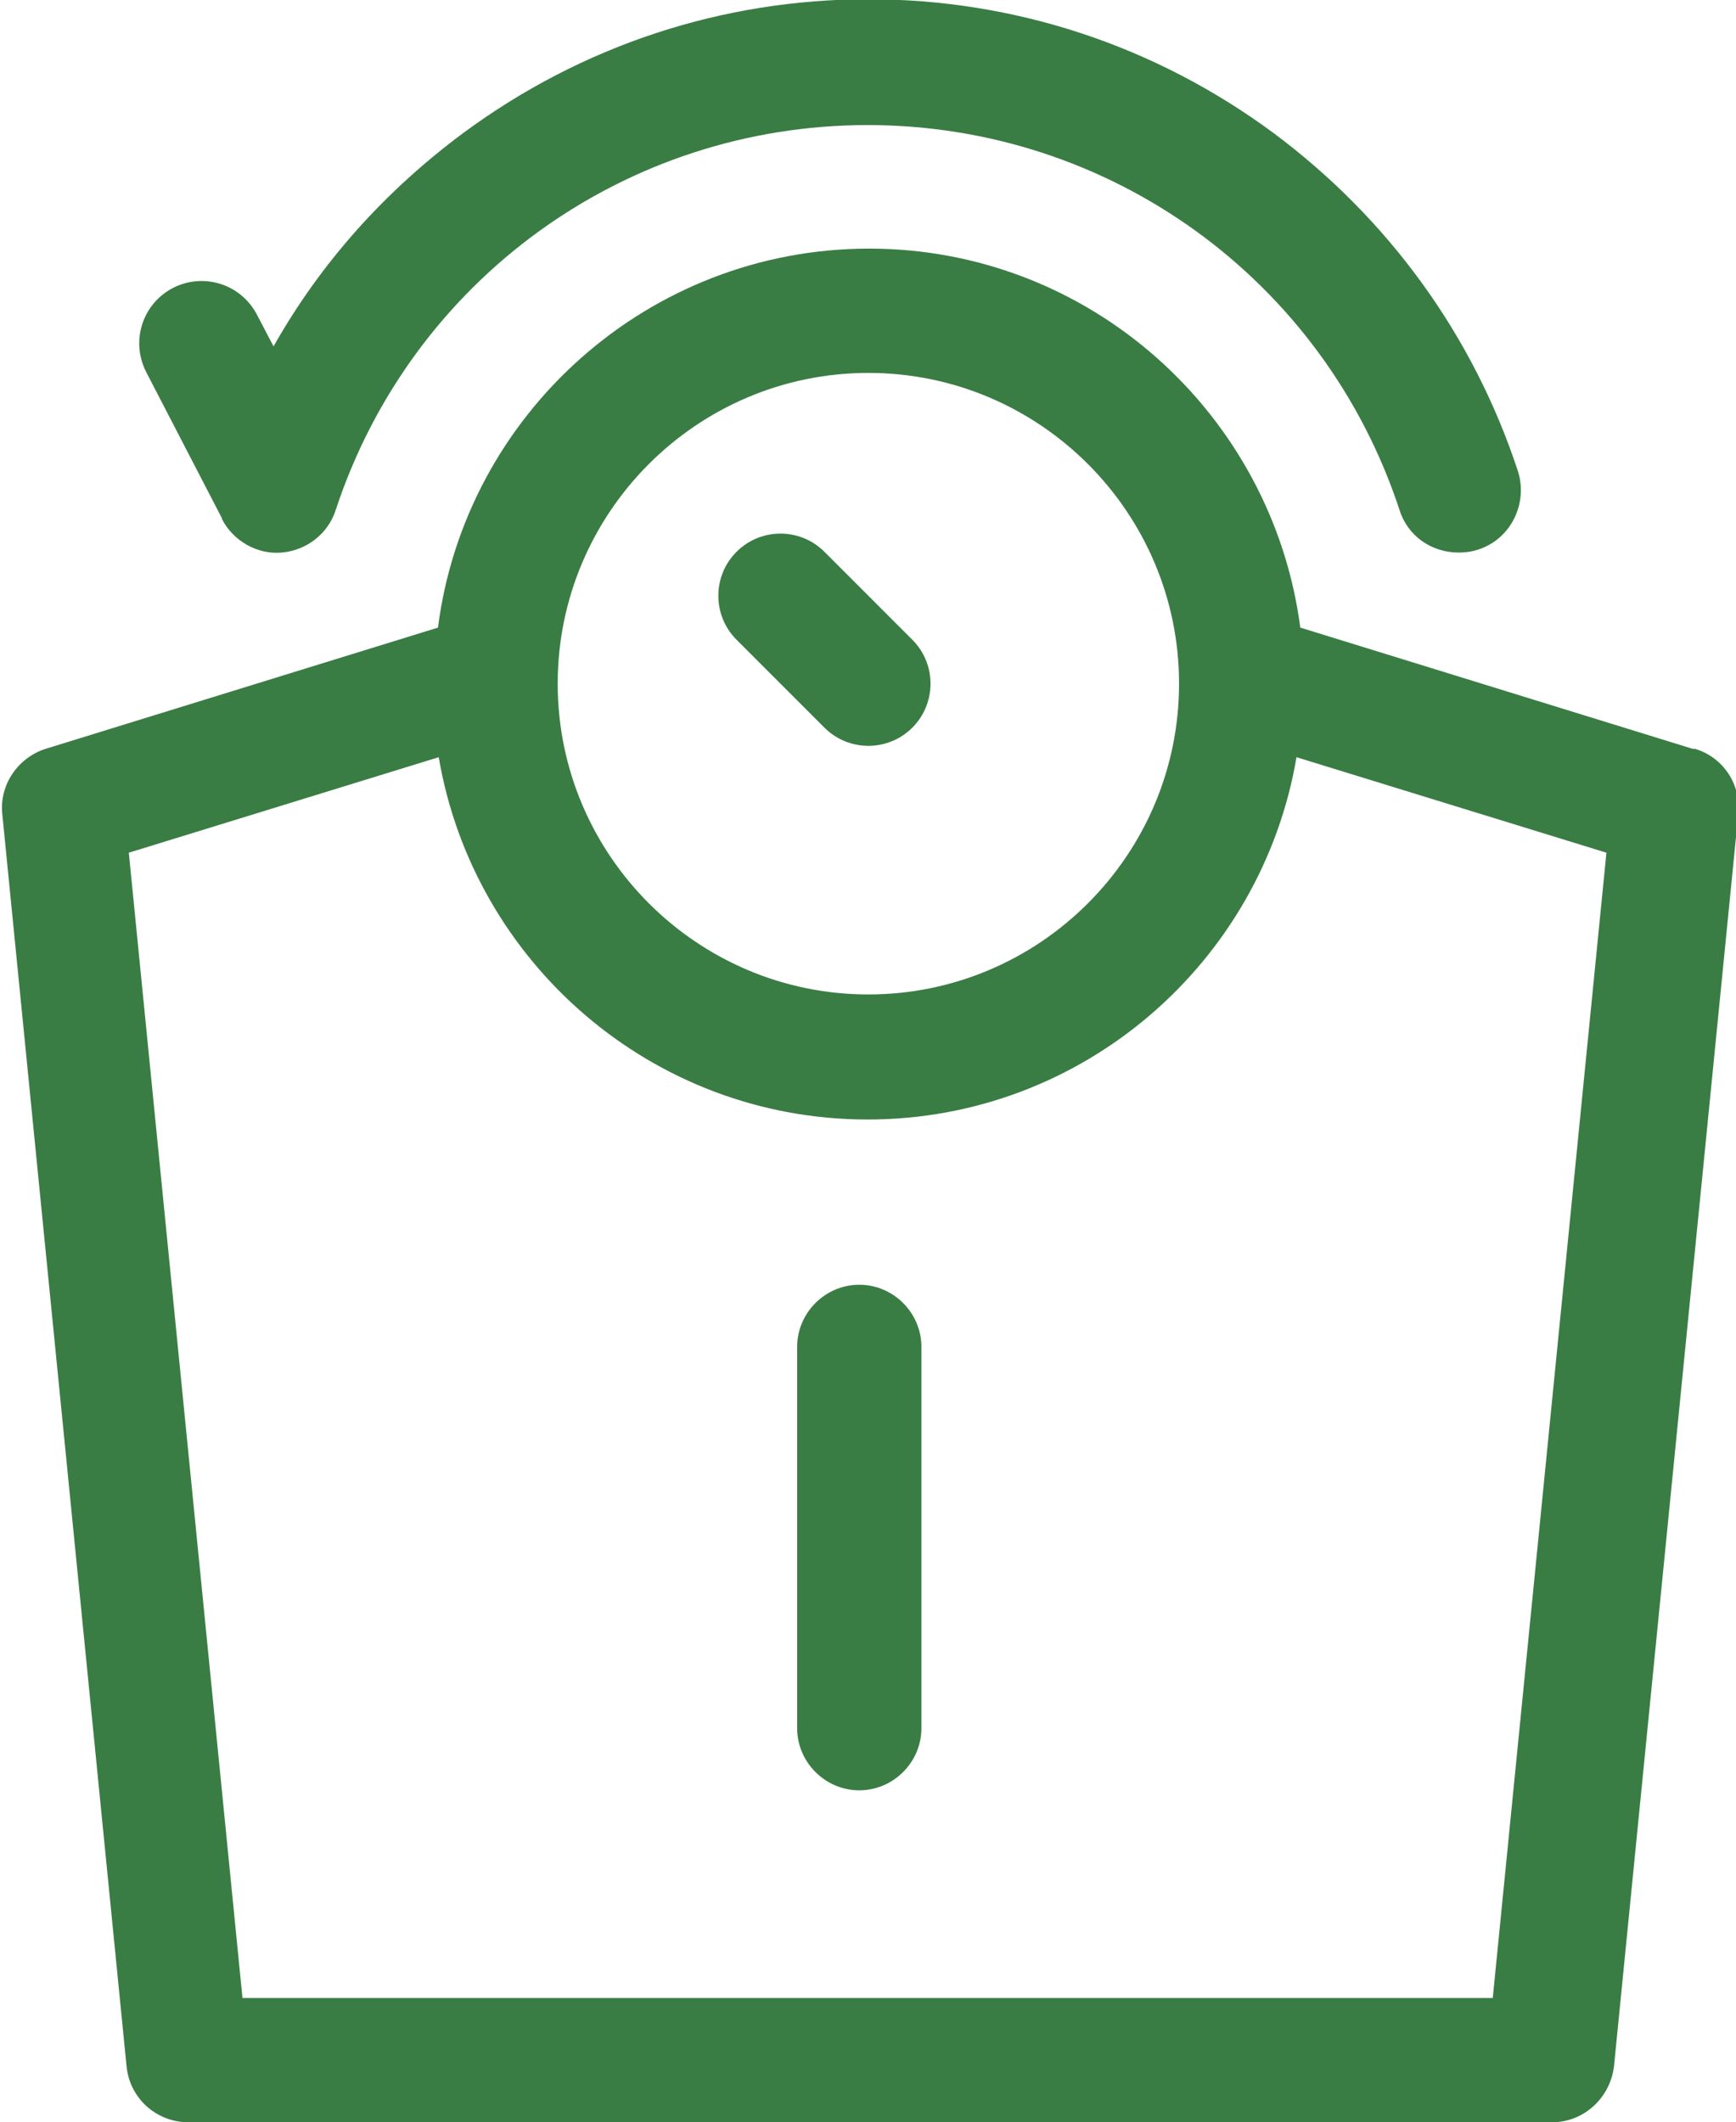 <?xml version="1.0" encoding="UTF-8"?><svg id="Layer_1" xmlns="http://www.w3.org/2000/svg" viewBox="0 0 22.91 28"><defs><style>.cls-1{fill:#3a7d44;}</style></defs><path class="cls-1" d="M22.34,9.88l-5.18-1.6c-.37-2.82-2.78-5-5.69-5s-5.33,2.18-5.69,5l-5.18,1.6c-.37.12-.61.48-.57.86l1.64,16.52c.04.42.39.74.82.74h17.99c.42,0,.77-.32.82-.74l1.64-16.52c.04-.39-.2-.75-.57-.86h0ZM11.46,4.92c2.26,0,4.1,1.84,4.1,4.1s-1.84,4.1-4.1,4.1-4.1-1.84-4.1-4.1,1.84-4.1,4.1-4.1h0ZM19.71,26.36H3.2l-1.5-15.11,4.09-1.26c.46,2.71,2.82,4.78,5.66,4.78s5.2-2.07,5.66-4.78l4.09,1.26-1.5,15.11Z"/><path class="cls-1" d="M2.93,6.85c.15.29.47.47.79.44.33-.03.61-.25.71-.56,1-3.04,3.82-5.08,7.02-5.08s6.02,2.04,7.02,5.08c.11.35.43.56.78.56.08,0,.17-.01.26-.04.43-.14.66-.61.52-1.04-.59-1.79-1.71-3.33-3.23-4.46-1.56-1.15-3.41-1.76-5.34-1.76s-3.78.61-5.34,1.76c-1.04.77-1.89,1.72-2.51,2.82l-.22-.42c-.21-.4-.7-.56-1.11-.35-.4.21-.56.7-.35,1.11l1,1.93Z"/><path class="cls-1" d="M10.88,9.6c.16.16.37.24.58.24s.42-.08.58-.24c.32-.32.32-.84,0-1.16l-1.16-1.16c-.32-.32-.84-.32-1.16,0-.32.32-.32.84,0,1.16l1.16,1.16Z"/><path class="cls-1" d="M11.34,16.95c-.45,0-.82.37-.82.82v5.03c0,.45.37.82.82.82s.82-.37.82-.82v-5.03c0-.45-.37-.82-.82-.82h0Z"/></svg>